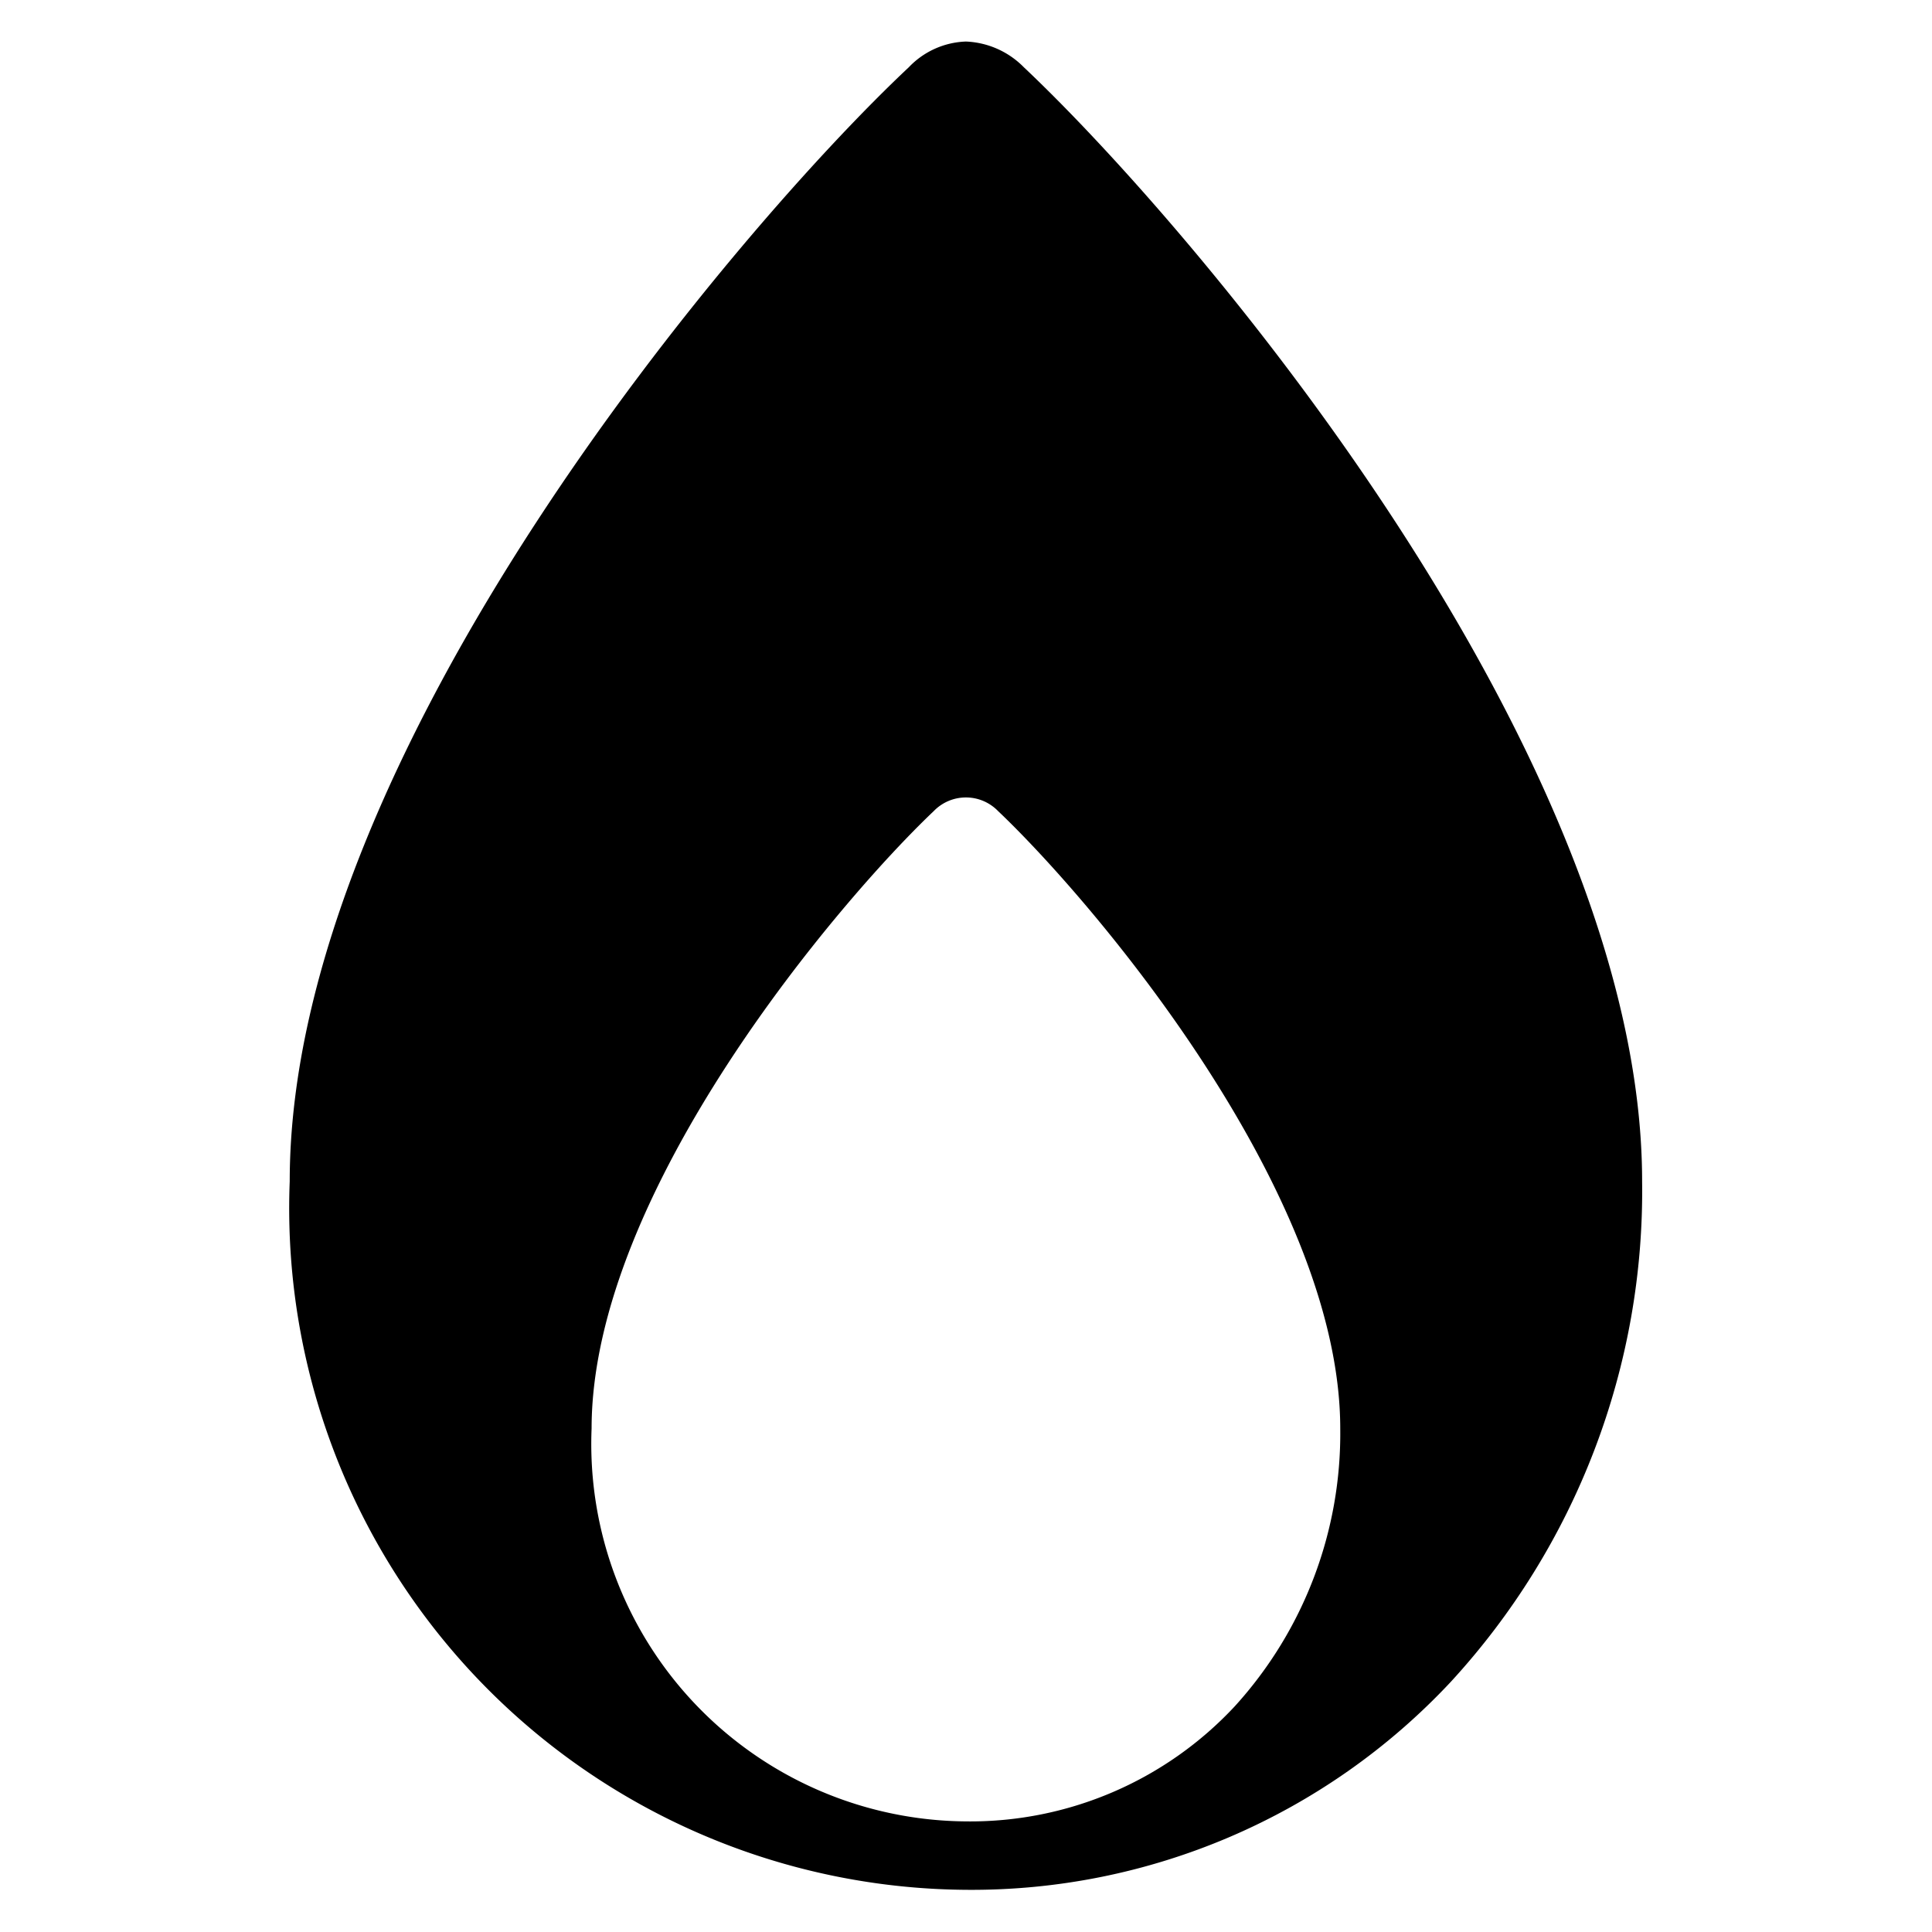 <svg xmlns="http://www.w3.org/2000/svg" viewBox="0 0 24 24"><g id="fuel"><path d="M12.719.836a1.068,1.068,0,0,0-.72-.32,1.027,1.027,0,0,0-.71.32C9.189,2.806,3.599,9.346,3.599,14.676a8.467,8.467,0,0,0,8.4,8.8,8.146,8.146,0,0,0,6.02-2.58,9.004,9.004,0,0,0,2.38-6.22C20.399,9.346,14.809,2.806,12.719.836Zm2.62,20.36a4.49,4.49,0,0,1-3.34,1.43,4.689,4.689,0,0,1-4.65-4.88c0-2.95,3.09-6.57,4.25-7.67a.556.556,0,0,1,.8,0c1.16,1.1,4.25,4.72,4.25,7.67A5.033,5.033,0,0,1,15.339,21.196Z"/></g></svg>